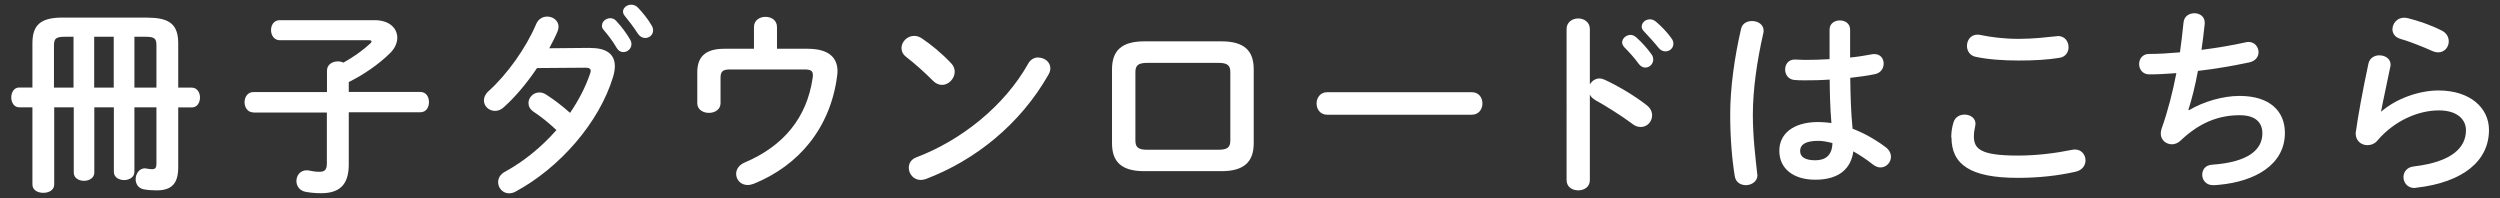 <svg xmlns="http://www.w3.org/2000/svg" width="202" height="16" viewBox="0 0 202 16">
    <rect x="0" y="0" width="202" height="16" fill="#333333" stroke="none"/>
    <path d="m11.97,1.43c1.83,0,2.43.64,2.43,2.08v3.57h1.1c.43,0,.66.4.66.8s-.22.8-.66.8h-1.1v4.83c0,1.3-.51,1.87-1.73,1.87-.4,0-.69-.02-1.04-.08-.46-.08-.67-.45-.67-.82,0-.43.29-.88.74-.88.05,0,.1,0,.14.02.19.03.3.05.45.05.27,0,.35-.13.35-.45v-4.55h-1.78v5.22c0,.43-.42.66-.83.66s-.83-.22-.83-.66v-5.22h-1.58v5.28c0,.43-.42.66-.83.66s-.83-.22-.83-.66v-5.28h-1.58v6.24c0,.45-.43.67-.88.67s-.88-.22-.88-.67v-6.24h-1.07c-.42,0-.64-.4-.64-.8s.22-.8.64-.8h1.07v-3.57c0-1.44.61-2.08,2.43-2.08h6.93Zm-6.71,1.54c-.75,0-.9.14-.9.72v3.39h1.58V2.97h-.69Zm2.35,0v4.11h1.58V2.97h-1.58Zm3.25,4.11h1.78v-3.39c0-.58-.14-.72-.9-.72h-.88v4.11Z" style="fill:#fff;stroke-width:0px"/>
    <path d="m20.46,9.08c-.46,0-.7-.42-.7-.82s.24-.82.7-.82h5.96v-1.73c0-.51.45-.75.88-.75.16,0,.3.03.45.1.82-.46,1.6-1.01,2.19-1.57.05-.05.08-.1.08-.14,0-.06-.06-.1-.19-.1h-7.22c-.46,0-.71-.4-.71-.82s.24-.8.71-.8h7.65c1.23,0,1.84.67,1.84,1.42,0,.4-.18.83-.54,1.2-.96.96-2.18,1.78-3.38,2.38v.8h5.78c.48,0,.7.4.7.82s-.22.82-.7.82h-5.78v4.23c0,1.67-.79,2.31-2.23,2.31-.56,0-.91-.05-1.26-.11-.51-.1-.74-.5-.74-.88,0-.43.3-.86.83-.86.06,0,.13,0,.19.02.32.06.51.1.83.1.43,0,.61-.14.61-.69v-4.1h-5.96Z" style="fill:#fff;stroke-width:0px"/>
    <path d="m47.68,3.88c1.33-.02,2,.51,2,1.47,0,.26-.05.54-.14.85-1.12,3.71-4.32,7.36-7.88,9.28-.18.1-.37.14-.53.14-.51,0-.88-.43-.88-.9,0-.32.16-.64.58-.86,1.52-.83,2.94-2,4.13-3.35-.7-.66-1.33-1.14-1.86-1.49-.29-.21-.4-.45-.4-.7,0-.43.38-.85.88-.85.18,0,.37.05.56.18.62.4,1.26.88,1.92,1.47.7-1.02,1.26-2.11,1.62-3.17.03-.08.05-.16.05-.22,0-.18-.13-.26-.43-.26l-3.91.03c-.82,1.22-1.76,2.34-2.69,3.17-.22.21-.48.29-.7.29-.5,0-.9-.38-.9-.85,0-.24.11-.51.38-.75,1.49-1.34,3.01-3.46,3.84-5.41.18-.43.54-.61.9-.61.46,0,.91.32.91.82,0,.11-.02.24-.08.38-.19.45-.42.9-.67,1.36l3.3-.03Zm.96-1.82c0-.32.32-.59.67-.59.16,0,.34.06.48.22.4.43.83.99,1.12,1.5.08.13.11.26.11.38,0,.37-.32.64-.66.64-.21,0-.4-.11-.54-.35-.32-.56-.72-1.06-1.06-1.46-.1-.11-.13-.24-.13-.35Zm1.7-1.12c0-.32.32-.56.66-.56.18,0,.37.06.53.22.38.4.82.93,1.1,1.42.1.16.14.3.14.43,0,.37-.3.62-.64.62-.21,0-.43-.11-.59-.35-.32-.5-.72-1.02-1.06-1.44-.1-.11-.14-.24-.14-.35Z" style="fill:#fff;stroke-width:0px"/>
    <path d="m65.25,3.94c1.76,0,2.42.75,2.42,1.82,0,.13-.02.26-.03.38-.54,4.16-3.06,7.22-6.74,8.71-.18.06-.34.1-.48.1-.58,0-.94-.43-.94-.91,0-.34.21-.7.69-.91,3.17-1.34,5.03-3.65,5.49-6.82.02-.1.02-.18.02-.24,0-.37-.19-.46-.74-.46h-5.95c-.61,0-.77.18-.77.67v2.06c0,.51-.46.78-.94.78s-.94-.27-.94-.78v-2.5c0-1.28.69-1.9,2.18-1.9h2.4v-1.76c0-.54.46-.82.93-.82s.93.27.93.82v1.76h2.5Z" style="fill:#fff;stroke-width:0px"/>
    <path d="m76.85,5.11c.21.21.29.45.29.69,0,.54-.48,1.06-1.02,1.06-.24,0-.5-.1-.72-.32-.72-.72-1.47-1.39-2.18-1.94-.27-.21-.38-.46-.38-.72,0-.5.46-.98,1.02-.98.21,0,.42.06.64.21.74.5,1.6,1.2,2.35,2Zm7.04-.46c.5,0,.98.35.98.88,0,.16-.06.34-.16.51-2.29,4.02-5.92,6.91-9.89,8.42-.16.06-.3.08-.43.08-.58,0-.96-.5-.96-.98,0-.35.18-.69.62-.85,3.63-1.38,7.11-4.15,9.03-7.57.19-.35.51-.5.82-.5Z" style="fill:#fff;stroke-width:0px"/>
    <path d="m92.46,13.83c-1.84,0-2.61-.75-2.61-2.26v-5.97c0-1.5.77-2.26,2.61-2.26h6.23c1.84,0,2.61.75,2.61,2.26v5.97c0,1.5-.77,2.26-2.61,2.26h-6.23Zm5.99-1.73c.74,0,.96-.21.96-.75v-5.52c0-.54-.22-.75-.96-.75h-5.75c-.74,0-.96.21-.96.75v5.52c0,.54.22.75.96.75h5.75Z" style="fill:#fff;stroke-width:0px"/>
    <path d="m118.92,7.45c.58,0,.86.45.86.91s-.29.91-.86.91h-11.68c-.58,0-.86-.46-.86-.91s.29-.91.86-.91h11.68Z" style="fill:#fff;stroke-width:0px"/>
    <path d="m128.45,6.84c.16-.29.45-.5.78-.5.14,0,.27.03.42.1.99.45,2.38,1.26,3.39,2.05.32.24.45.54.45.83,0,.51-.4.94-.91.94-.21,0-.45-.06-.67-.24-.93-.7-2.29-1.54-2.99-1.92-.22-.13-.37-.27-.46-.45v6.9c0,.56-.46.83-.94.83s-.94-.27-.94-.83V2.34c0-.56.48-.85.94-.85s.94.29.94.85v4.5Zm2.62-3.41c0-.32.32-.61.67-.61.14,0,.3.05.45.18.43.38.91.9,1.25,1.39.11.14.14.29.14.43,0,.35-.3.64-.64.64-.19,0-.38-.1-.53-.3-.38-.53-.82-.99-1.18-1.36-.11-.13-.16-.26-.16-.37Zm1.58-1.28c0-.32.3-.59.67-.59.16,0,.32.06.48.19.42.35.9.85,1.23,1.31.13.16.18.32.18.48,0,.35-.3.61-.64.61-.19,0-.4-.08-.56-.29-.37-.46-.82-.94-1.18-1.33-.13-.13-.18-.26-.18-.38Z" style="fill:#fff;stroke-width:0px"/>
    <path d="m141.57,1.7c.46,0,.93.27.93.78,0,.05,0,.11-.02.18-.51,2.23-.85,4.56-.85,6.61,0,1.78.21,3.47.35,4.75,0,.05.02.1.02.14,0,.5-.48.8-.93.8-.42,0-.82-.22-.9-.72-.22-1.33-.37-3.07-.37-4.99,0-2.15.34-4.59.88-6.93.1-.43.48-.62.88-.62Zm7.91,2.95c.62-.06,1.22-.16,1.76-.26.08-.02.14-.02.21-.02.5,0,.75.37.75.77,0,.37-.22.75-.7.85-.62.13-1.31.22-2,.3.02,1.38.05,2.75.19,4.11.88.34,1.79.83,2.67,1.49.3.22.43.51.43.78,0,.45-.37.86-.85.86-.19,0-.4-.08-.61-.24-.53-.42-1.07-.77-1.58-1.06-.18,1.33-1.09,2.29-3.07,2.29-1.79,0-2.91-.9-2.91-2.34,0-1.33,1.07-2.32,3.15-2.32.34,0,.69.03,1.06.08-.1-1.17-.13-2.34-.14-3.51-.69.05-1.36.06-1.98.06-.32,0-.61,0-.88-.03-.5-.05-.74-.45-.74-.85s.26-.8.77-.8c.29,0,.56.03.85.03.62,0,1.28-.02,1.97-.06v-2.39c0-.5.42-.74.83-.74s.83.24.83.74v2.23Zm-1.42,6.91c-.42-.11-.8-.18-1.14-.18-1.12,0-1.47.35-1.47.82,0,.5.43.75,1.23.75s1.36-.38,1.38-1.39Z" style="fill:#fff;stroke-width:0px"/>
    <path d="m157.66,11.1c0-.38.06-.83.18-1.2.13-.45.51-.64.9-.64.45,0,.88.27.88.74,0,.06-.02.14-.03.22-.06.24-.1.56-.1.8,0,1.01.54,1.55,3.54,1.55,1.55,0,3.04-.19,4.37-.46.1-.02.18-.03.26-.03.53,0,.85.43.85.88,0,.38-.24.78-.78.91-1.41.32-2.96.5-4.69.5-3.86,0-5.36-1.09-5.36-3.27Zm5.46-7.96c1.17,0,2.24-.13,3.02-.21.05,0,.1-.02.14-.02.56,0,.86.45.86.9,0,.38-.22.78-.72.86-.96.16-2.08.22-3.3.22s-2.46-.08-3.49-.3c-.48-.1-.7-.5-.7-.88,0-.46.3-.91.85-.91.06,0,.14,0,.21.02.85.18,1.94.32,3.12.32Z" style="fill:#fff;stroke-width:0px"/>
    <path d="m176.88,8.9c1.17-.7,2.75-1.15,4.07-1.15,2.45,0,3.67,1.23,3.67,2.99,0,2.56-2.4,3.92-5.3,4.19-.26.03-.4.03-.53.03-.54,0-.85-.42-.85-.83s.24-.78.78-.82c3.01-.21,4.08-1.25,4.08-2.54,0-.83-.51-1.46-1.83-1.46-1.74,0-3.28.62-4.79,2.06-.21.19-.45.29-.69.29-.46,0-.9-.34-.9-.86,0-.13.02-.24.06-.38.53-1.5.91-3.01,1.2-4.51-.78.06-1.52.1-2.19.1-.54,0-.82-.42-.82-.83s.27-.82.8-.82c.74,0,1.58-.05,2.5-.13.11-.8.21-1.6.29-2.42.05-.5.46-.74.88-.74s.83.26.83.75v.11c-.08.74-.16,1.44-.26,2.1,1.25-.16,2.5-.37,3.57-.61.08-.02.16-.03.24-.03.5,0,.8.42.8.83,0,.35-.22.7-.74.82-1.28.27-2.74.53-4.16.69-.22,1.23-.5,2.3-.77,3.15l.03.02Z" style="fill:#fff;stroke-width:0px"/>
    <path d="m192.4,9.02c1.22-1.06,3.06-1.71,4.64-1.71,2.51,0,4.07,1.38,4.07,3.19,0,2.46-2.03,4.23-5.89,4.67-.05,0-.1.02-.14.02-.56,0-.88-.45-.88-.88,0-.4.27-.8.82-.86,3.14-.37,4.23-1.55,4.23-2.93,0-.83-.66-1.6-2.19-1.6-1.7,0-3.62.86-4.96,2.43-.22.27-.53.38-.82.38-.48,0-.94-.35-.94-.93,0-.06,0-.13.02-.19.16-1.18.54-3.28,1.01-5.47.1-.46.5-.67.88-.67.46,0,.91.27.91.75,0,.05,0,.11-.02.16-.3,1.49-.58,2.71-.75,3.63l.03.02Zm4.9-6.55c.4.21.56.54.56.88,0,.45-.34.88-.85.88-.14,0-.3-.03-.48-.11-.83-.37-1.84-.77-2.61-.99-.42-.13-.61-.45-.61-.77,0-.45.37-.93.94-.93.08,0,.18.02.27.03.86.21,1.94.58,2.77,1.01Z" style="fill:#fff;stroke-width:0px"/>
    <rect width="202" height="16" style="fill:none;stroke-width:0px"/>
</svg>
